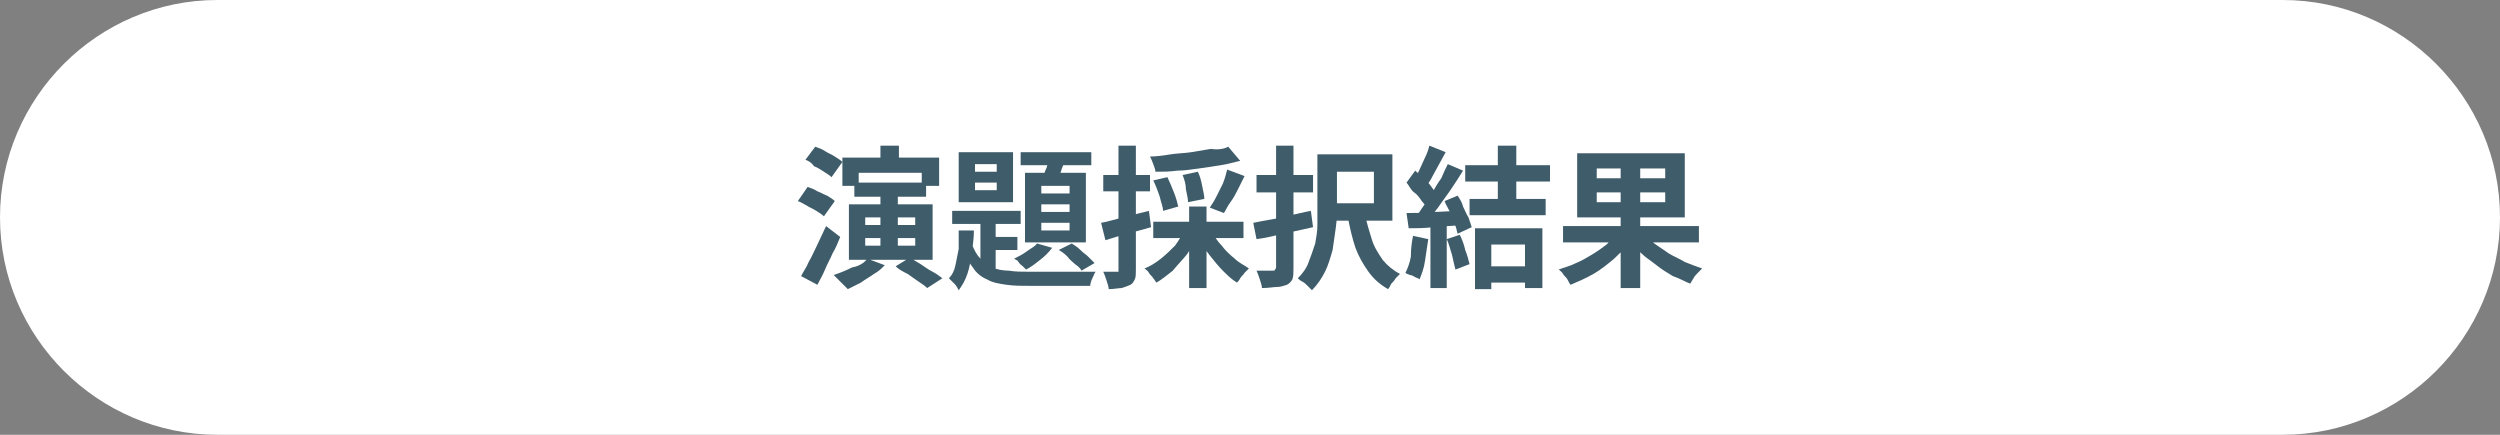 <?xml version="1.0" encoding="utf-8"?>
<!-- Generator: Adobe Illustrator 27.4.1, SVG Export Plug-In . SVG Version: 6.00 Build 0)  -->
<svg version="1.1" id="レイヤー_1" xmlns="http://www.w3.org/2000/svg" xmlns:xlink="http://www.w3.org/1999/xlink" x="0px"
	 y="0px" viewBox="0 0 230 40" style="enable-background:new 0 0 230 40;" xml:space="preserve">
<rect x="0" y="0" width="230" height="40" fill="#808080" stroke="none"/>
<style type="text/css">
	.st0{fill:#FFFFFF;}
	.st1{fill:#3F5C6A;}
</style>
<g>
	<path class="st0" d="M230,20c0,11-9,20-20,20H20C9,40,0,31,0,20l0,0C0,9,9,0,20,0h190C221,0,230,9,230,20L230,20z"/>
</g>
<g>
	<g>
		<path class="st1" d="M73.4,18.5l0.9-1.3c0.3,0.1,0.6,0.2,0.9,0.4c0.3,0.1,0.6,0.3,0.9,0.4c0.3,0.2,0.5,0.3,0.7,0.5l-1,1.4
			c-0.2-0.2-0.4-0.3-0.7-0.5c-0.3-0.2-0.6-0.3-0.9-0.5C74,18.8,73.7,18.6,73.4,18.5z M73.7,25.4c0.2-0.4,0.5-0.8,0.7-1.3
			c0.3-0.5,0.5-1,0.8-1.6c0.3-0.6,0.5-1.1,0.8-1.7l1.3,1c-0.2,0.5-0.4,1-0.7,1.5c-0.2,0.5-0.5,1-0.7,1.5s-0.5,1-0.7,1.4L73.7,25.4z
			 M74.1,14.7l0.9-1.2c0.3,0.1,0.6,0.2,0.9,0.4c0.3,0.2,0.6,0.3,0.9,0.5c0.3,0.2,0.5,0.3,0.7,0.5l-1,1.4c-0.2-0.2-0.4-0.3-0.7-0.5
			s-0.6-0.4-0.9-0.5C74.7,15,74.4,14.8,74.1,14.7z M79.8,23.8l1.6,0.6c-0.3,0.3-0.6,0.6-1,0.8c-0.4,0.3-0.8,0.5-1.2,0.8
			c-0.4,0.2-0.8,0.4-1.2,0.6c-0.1-0.1-0.2-0.2-0.4-0.4c-0.2-0.2-0.3-0.3-0.5-0.5s-0.3-0.3-0.4-0.4c0.6-0.2,1.1-0.4,1.7-0.7
			C79,24.5,79.5,24.2,79.8,23.8z M77.5,14.5h8.9v2.6h-1.6v-1.2H79v1.2h-1.5V14.5z M78.1,18.8h7.7v5.1h-7.7V18.8z M78.6,16.8h6.6v1.3
			h-6.6V16.8z M79.6,20v0.7h4.6V20H79.6z M79.6,21.9v0.7h4.6v-0.7H79.6z M81,13.4h1.7v2.2H81V13.4z M81,17.6h1.6v5.5H81V17.6z
			 M82.4,24.5l1.3-0.8c0.3,0.2,0.7,0.4,1,0.6s0.7,0.5,1.1,0.7s0.6,0.4,0.9,0.6l-1.4,0.9c-0.2-0.2-0.5-0.4-0.8-0.6
			c-0.3-0.2-0.7-0.5-1-0.7C83.1,25,82.7,24.8,82.4,24.5z"/>
		<path class="st1" d="M88.2,21.2h1.4c0,0.7-0.1,1.4-0.2,2.1s-0.2,1.3-0.4,1.9c-0.2,0.6-0.5,1.1-0.8,1.5c-0.1-0.2-0.2-0.4-0.4-0.6
			c-0.2-0.2-0.4-0.4-0.5-0.5c0.3-0.3,0.5-0.7,0.6-1.2c0.1-0.5,0.2-1,0.3-1.5C88.2,22.3,88.2,21.8,88.2,21.2z M87.6,19.4h6.3v1.2
			h-6.3V19.4z M88.2,14h5v4.6h-5V14z M89.4,22.4c0.2,0.6,0.5,1.1,0.8,1.4c0.3,0.3,0.7,0.6,1.1,0.8c0.4,0.2,1,0.3,1.5,0.3
			c0.6,0.1,1.2,0.1,1.9,0.1c0.2,0,0.5,0,0.9,0s0.8,0,1.3,0c0.5,0,1,0,1.5,0s0.9,0,1.4,0c0.4,0,0.7,0,1,0c-0.1,0.1-0.2,0.4-0.3,0.6
			s-0.2,0.5-0.2,0.7h-1.1h-4.3c-0.9,0-1.6,0-2.3-0.1c-0.7-0.1-1.3-0.2-1.8-0.5c-0.5-0.2-1-0.6-1.3-1.1c-0.4-0.5-0.7-1.1-0.9-1.9
			L89.4,22.4z M89.7,15.1v0.7h2v-0.7H89.7z M89.7,16.8v0.7h2v-0.7H89.7z M90.2,19.8h1.4v5.6l-1.4-0.8V19.8z M90.9,21.8h2.7V23h-2.7
			V21.8z M95.4,22.4l1.4,0.4c-0.3,0.4-0.7,0.8-1.1,1.1c-0.5,0.4-0.9,0.7-1.3,0.9c-0.1-0.1-0.2-0.2-0.3-0.3s-0.3-0.2-0.4-0.4
			s-0.3-0.2-0.4-0.3c0.4-0.2,0.8-0.4,1.2-0.7S95.2,22.7,95.4,22.4z M93.9,14h6.5v1.2h-6.5V14z M94.3,15.9h5.6v6.4h-5.6V15.9z
			 M95.8,17.1v0.7h2.6v-0.7H95.8z M95.8,18.8v0.7h2.6v-0.7H95.8z M95.8,20.5v0.7h2.6v-0.7H95.8z M96.6,14.3l1.5,0.3
			c-0.2,0.4-0.4,0.8-0.5,1.2c-0.2,0.4-0.3,0.7-0.5,1l-1.2-0.3c0.1-0.3,0.2-0.7,0.4-1.1C96.4,15,96.5,14.6,96.6,14.3z M97.4,23
			l1.2-0.6c0.3,0.2,0.5,0.3,0.8,0.6s0.5,0.4,0.7,0.6s0.4,0.4,0.6,0.6l-1.2,0.7c-0.1-0.2-0.3-0.4-0.6-0.6c-0.2-0.2-0.5-0.4-0.7-0.7
			C97.9,23.3,97.6,23.1,97.4,23z"/>
		<path class="st1" d="M101.3,20.5c0.6-0.1,1.2-0.3,2-0.5c0.8-0.2,1.6-0.4,2.4-0.6l0.2,1.5c-0.7,0.2-1.4,0.4-2.2,0.6
			c-0.7,0.2-1.4,0.4-2,0.6L101.3,20.5z M101.5,16.1h4.3v1.5h-4.3V16.1z M103,13.4h1.5v11.4c0,0.4,0,0.7-0.1,0.9
			c-0.1,0.2-0.2,0.4-0.4,0.5c-0.2,0.1-0.5,0.2-0.8,0.3c-0.3,0-0.7,0.1-1.2,0.1c0-0.2-0.1-0.5-0.2-0.8c-0.1-0.3-0.2-0.6-0.3-0.8
			c0.3,0,0.5,0,0.7,0c0.2,0,0.4,0,0.5,0c0.1,0,0.1,0,0.2,0c0,0,0-0.1,0-0.2V13.4z M108.9,21.3l1.3,0.4c-0.3,0.6-0.6,1.1-1,1.7
			c-0.4,0.5-0.9,1-1.3,1.5c-0.5,0.4-1,0.8-1.5,1.1c-0.1-0.1-0.2-0.3-0.3-0.4c-0.1-0.2-0.3-0.3-0.4-0.5c-0.1-0.2-0.3-0.3-0.4-0.4
			c0.5-0.2,1-0.5,1.5-0.9s0.9-0.8,1.3-1.2C108.4,22.2,108.7,21.7,108.9,21.3z M113,13.5l1.1,1.3c-0.5,0.1-1.1,0.3-1.8,0.4
			c-0.6,0.1-1.3,0.2-2,0.3c-0.7,0.1-1.4,0.2-2,0.2c-0.7,0.1-1.3,0.1-2,0.1c0-0.2-0.1-0.4-0.2-0.7s-0.2-0.5-0.3-0.7
			c0.6,0,1.3-0.1,1.9-0.2c0.6-0.1,1.3-0.1,1.9-0.2c0.6-0.1,1.2-0.2,1.8-0.3C112.1,13.8,112.6,13.7,113,13.5z M106.1,16.6l1.3-0.3
			c0.2,0.4,0.4,0.9,0.6,1.4s0.3,0.9,0.4,1.3l-1.4,0.4c0-0.4-0.2-0.8-0.3-1.3C106.5,17.5,106.3,17,106.1,16.6z M106.1,20.4h8.3v1.5
			h-8.3V20.4z M108.8,16.1l1.4-0.3c0.2,0.4,0.3,0.8,0.4,1.3c0.1,0.5,0.2,0.9,0.2,1.2l-1.5,0.3c0-0.3-0.1-0.7-0.2-1.2
			C109.1,17,109,16.6,108.8,16.1z M109.4,19h1.6v7.5h-1.6V19z M111.5,21.3c0.2,0.4,0.5,0.9,0.9,1.3c0.3,0.4,0.7,0.8,1.2,1.2
			c0.4,0.4,0.9,0.6,1.3,0.9c-0.1,0.1-0.2,0.2-0.4,0.4c-0.1,0.2-0.3,0.3-0.4,0.5c-0.1,0.2-0.2,0.3-0.3,0.4c-0.5-0.3-0.9-0.7-1.3-1.1
			c-0.4-0.4-0.8-0.9-1.2-1.4c-0.4-0.5-0.7-1-0.9-1.6L111.5,21.3z M112.9,15.6l1.6,0.6c-0.2,0.4-0.4,0.8-0.6,1.2
			c-0.2,0.4-0.4,0.8-0.7,1.2s-0.4,0.7-0.6,1l-1.3-0.5c0.2-0.3,0.4-0.6,0.6-1c0.2-0.4,0.4-0.8,0.6-1.2
			C112.7,16.4,112.8,16,112.9,15.6z"/>
		<path class="st1" d="M115.3,20.5c0.5-0.1,1-0.2,1.6-0.3c0.6-0.1,1.2-0.2,1.8-0.4c0.6-0.1,1.3-0.3,1.9-0.4l0.2,1.5
			c-0.9,0.2-1.8,0.4-2.7,0.6s-1.7,0.4-2.5,0.5L115.3,20.5z M115.6,16.1h5.2v1.6h-5.2V16.1z M117.4,13.4h1.6v11.3c0,0.4,0,0.7-0.1,1
			c-0.1,0.2-0.3,0.4-0.5,0.5c-0.3,0.1-0.6,0.2-0.9,0.2s-0.8,0.1-1.4,0.1c0-0.2-0.1-0.5-0.2-0.8c-0.1-0.3-0.2-0.6-0.3-0.8
			c0.3,0,0.6,0,0.9,0c0.3,0,0.5,0,0.6,0c0.1,0,0.2,0,0.2-0.1c0,0,0.1-0.1,0.1-0.2V13.4z M121.3,14.2h1.7V19c0,0.6,0,1.2-0.1,1.9
			s-0.2,1.4-0.3,2.1c-0.2,0.7-0.4,1.4-0.7,2c-0.3,0.6-0.7,1.2-1.2,1.7c-0.1-0.1-0.2-0.2-0.4-0.4c-0.2-0.2-0.3-0.3-0.5-0.4
			c-0.2-0.1-0.3-0.2-0.4-0.3c0.4-0.4,0.8-0.9,1-1.5c0.2-0.5,0.4-1.1,0.6-1.7c0.1-0.6,0.2-1.1,0.2-1.7c0-0.6,0-1.1,0-1.6V14.2z
			 M121.9,14.2h6.2v6.1h-6.2v-1.6h4.5v-2.9h-4.5V14.2z M125.6,19.7c0.1,0.8,0.4,1.6,0.6,2.3s0.6,1.3,1,1.9c0.4,0.5,1,1,1.6,1.3
			c-0.1,0.1-0.3,0.3-0.4,0.4c-0.1,0.2-0.3,0.4-0.4,0.5c-0.1,0.2-0.2,0.4-0.3,0.5c-0.7-0.4-1.3-0.9-1.8-1.6s-0.9-1.4-1.2-2.2
			c-0.3-0.9-0.5-1.8-0.7-2.8L125.6,19.7z"/>
		<path class="st1" d="M130,21.7l1.4,0.3c-0.1,0.7-0.2,1.3-0.3,2c-0.1,0.7-0.3,1.2-0.5,1.7c-0.1-0.1-0.2-0.1-0.4-0.2
			s-0.3-0.2-0.5-0.2c-0.2-0.1-0.3-0.1-0.4-0.2c0.2-0.4,0.4-0.9,0.5-1.5C129.8,22.8,129.9,22.2,130,21.7z M129.4,16.8l0.8-1.1
			c0.2,0.2,0.5,0.4,0.8,0.7s0.5,0.5,0.7,0.8c0.2,0.3,0.4,0.5,0.5,0.7l-0.9,1.3c-0.1-0.2-0.3-0.5-0.5-0.7c-0.2-0.3-0.4-0.6-0.7-0.8
			S129.6,17,129.4,16.8z M129.4,19.6c0.6,0,1.4,0,2.3-0.1c0.9,0,1.8-0.1,2.8-0.1l0,1.3c-0.9,0.1-1.7,0.1-2.6,0.2
			c-0.9,0.1-1.6,0.1-2.3,0.1L129.4,19.6z M131.5,13.4L133,14c-0.2,0.4-0.4,0.7-0.6,1.1s-0.4,0.7-0.6,1.1c-0.2,0.4-0.4,0.7-0.6,0.9
			l-1.1-0.5c0.2-0.3,0.3-0.6,0.5-1s0.3-0.7,0.5-1.1S131.4,13.8,131.5,13.4z M133.2,15.1l1.4,0.6c-0.3,0.5-0.7,1.1-1.1,1.7
			c-0.4,0.6-0.8,1.1-1.2,1.7c-0.4,0.5-0.8,1-1.1,1.4l-1-0.5c0.3-0.3,0.5-0.7,0.8-1.1c0.3-0.4,0.6-0.8,0.8-1.2s0.5-0.9,0.8-1.3
			C132.8,15.9,133,15.5,133.2,15.1z M131.6,20.3h1.5v6.2h-1.5V20.3z M132.9,18.5l1.2-0.5c0.2,0.3,0.4,0.6,0.5,1
			c0.2,0.4,0.3,0.7,0.5,1c0.1,0.3,0.2,0.6,0.3,0.9l-1.3,0.6c-0.1-0.3-0.1-0.6-0.3-0.9c-0.1-0.4-0.3-0.7-0.4-1.1
			C133.2,19.1,133,18.8,132.9,18.5z M133.1,22l1.2-0.4c0.2,0.4,0.4,0.9,0.5,1.4c0.2,0.5,0.3,0.9,0.4,1.3l-1.3,0.5
			c-0.1-0.4-0.2-0.8-0.3-1.3C133.4,22.9,133.3,22.4,133.1,22z M134.8,15.2h7.8v1.5h-7.8V15.2z M135.2,18.3h7v1.5h-7V18.3z M135.6,21
			h6.3v5.5h-1.6v-4h-3.1v4.1h-1.5V21z M136.5,24.5h4.5V26h-4.5V24.5z M137.8,13.4h1.7v5.5h-1.7V13.4z"/>
		<path class="st1" d="M148.7,21.5l1.4,0.6c-0.4,0.6-1,1.1-1.6,1.7c-0.6,0.5-1.2,1-1.9,1.4c-0.7,0.4-1.4,0.7-2.1,1
			c-0.1-0.1-0.2-0.3-0.3-0.5c-0.1-0.2-0.3-0.3-0.4-0.5c-0.1-0.2-0.3-0.3-0.4-0.4c0.5-0.2,1-0.3,1.6-0.6c0.5-0.2,1-0.5,1.5-0.8
			c0.5-0.3,0.9-0.6,1.3-0.9C148.1,22.2,148.4,21.9,148.7,21.5z M143.8,20.8h12.5v1.5h-12.5V20.8z M145.1,14.1h9.9V20h-9.9V14.1z
			 M146.9,15.5v0.9h6.3v-0.9H146.9z M146.9,17.7v0.9h6.3v-0.9H146.9z M149.1,14.6h1.8v11.9h-1.8V14.6z M151.2,21.4
			c0.3,0.3,0.6,0.7,1,1c0.4,0.3,0.9,0.6,1.3,0.9c0.5,0.3,1,0.5,1.5,0.8c0.5,0.2,1,0.4,1.6,0.6c-0.1,0.1-0.3,0.3-0.4,0.4
			s-0.3,0.3-0.4,0.5s-0.2,0.3-0.3,0.5c-0.5-0.2-1-0.5-1.6-0.7c-0.5-0.3-1-0.6-1.5-1s-1-0.7-1.4-1.1s-0.8-0.8-1.1-1.2L151.2,21.4z"/>
	</g>
</g>
<g>
</g>
<g>
</g>
<g>
</g>
<g>
</g>
<g>
</g>
<g>
</g>
<g>
</g>
<g>
</g>
<g>
</g>
<g>
</g>
<g>
</g>
<g>
</g>
<g>
</g>
<g>
</g>
<g>
</g>
</svg>
